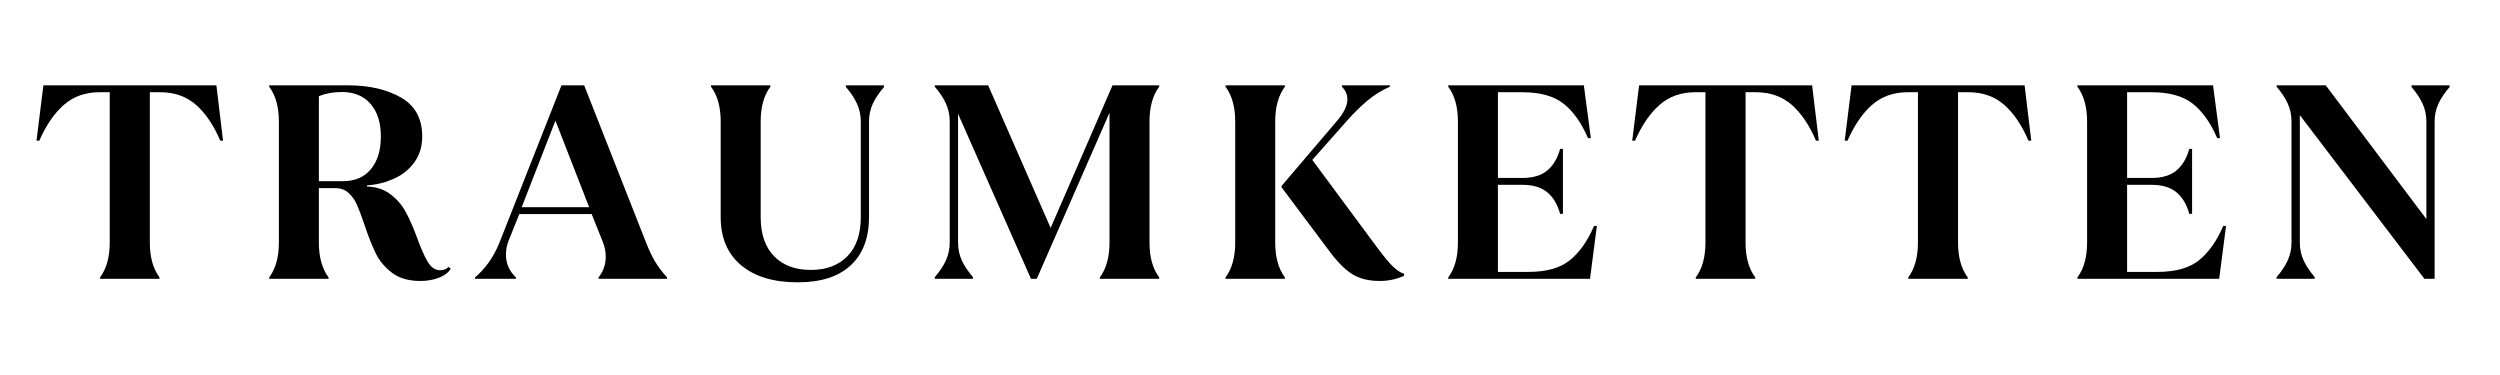 <svg version="1.0" preserveAspectRatio="xMidYMid meet" height="75" viewBox="0 0 375 56.25" zoomAndPan="magnify" width="500" xmlns:xlink="http://www.w3.org/1999/xlink" xmlns="http://www.w3.org/2000/svg"><defs><g></g></defs><g fill-opacity="1" fill="#000000"><g transform="translate(5.6, 41.817)"><g><path d="M 9.406 -0.203 C 10.375 -1.504 10.859 -3.25 10.859 -5.438 L 10.859 -27.984 L 9.328 -27.984 C 7.203 -27.984 5.422 -27.352 3.984 -26.094 C 2.547 -24.832 1.316 -23.039 0.297 -20.719 L -0.125 -20.719 L 0.906 -29.016 L 26.859 -29.016 L 27.859 -20.719 L 27.438 -20.719 C 26.445 -23.039 25.234 -24.832 23.797 -26.094 C 22.359 -27.352 20.562 -27.984 18.406 -27.984 L 16.875 -27.984 L 16.875 -5.438 C 16.875 -3.25 17.359 -1.504 18.328 -0.203 L 18.328 0 L 9.406 0 Z M 9.406 -0.203"></path></g></g></g><g fill-opacity="1" fill="#000000"><g transform="translate(37.473, 41.817)"><g><path d="M 25.578 0.328 C 23.836 0.328 22.426 -0.078 21.344 -0.891 C 20.27 -1.703 19.457 -2.664 18.906 -3.781 C 18.352 -4.906 17.785 -6.336 17.203 -8.078 C 16.785 -9.328 16.414 -10.316 16.094 -11.047 C 15.781 -11.773 15.359 -12.379 14.828 -12.859 C 14.305 -13.348 13.645 -13.594 12.844 -13.594 L 10.359 -13.594 L 10.359 -5.438 C 10.359 -3.25 10.844 -1.504 11.812 -0.203 L 11.812 0 L 2.906 0 L 2.906 -0.203 C 3.875 -1.504 4.359 -3.25 4.359 -5.438 L 4.359 -23.594 C 4.359 -25.77 3.875 -27.508 2.906 -28.812 L 2.906 -29.016 L 14.75 -29.016 C 17.906 -29.016 20.547 -28.406 22.672 -27.188 C 24.797 -25.977 25.859 -24.031 25.859 -21.344 C 25.859 -19.82 25.457 -18.52 24.656 -17.438 C 23.863 -16.363 22.832 -15.547 21.562 -14.984 C 20.289 -14.422 18.961 -14.098 17.578 -14.016 L 17.578 -13.844 C 18.961 -13.789 20.129 -13.406 21.078 -12.688 C 22.035 -11.969 22.797 -11.098 23.359 -10.078 C 23.922 -9.055 24.469 -7.828 25 -6.391 C 25.602 -4.703 26.16 -3.426 26.672 -2.562 C 27.18 -1.707 27.812 -1.281 28.562 -1.281 C 29.062 -1.281 29.477 -1.445 29.812 -1.781 L 30.141 -1.5 C 29.773 -0.914 29.172 -0.461 28.328 -0.141 C 27.484 0.172 26.566 0.328 25.578 0.328 Z M 13.969 -14.641 C 15.77 -14.641 17.164 -15.238 18.156 -16.438 C 19.156 -17.633 19.656 -19.27 19.656 -21.344 C 19.656 -23.414 19.141 -25.047 18.109 -26.234 C 17.086 -27.422 15.648 -28.016 13.797 -28.016 C 12.555 -28.016 11.41 -27.812 10.359 -27.406 L 10.359 -14.641 Z M 13.969 -14.641"></path></g></g></g><g fill-opacity="1" fill="#000000"><g transform="translate(71.501, 41.817)"><g><path d="M -0.25 -0.203 C 1.32 -1.535 2.539 -3.266 3.406 -5.391 L 12.719 -29.016 L 16.125 -29.016 L 25.375 -5.516 C 25.844 -4.328 26.312 -3.336 26.781 -2.547 C 27.25 -1.766 27.844 -0.984 28.562 -0.203 L 28.562 0 L 18.281 0 L 18.281 -0.203 C 19 -1.117 19.359 -2.145 19.359 -3.281 C 19.359 -4.082 19.207 -4.844 18.906 -5.562 L 17.25 -9.703 L 6.391 -9.703 L 4.844 -5.844 C 4.539 -5.125 4.391 -4.391 4.391 -3.641 C 4.391 -2.285 4.891 -1.141 5.891 -0.203 L 5.891 0 L -0.25 0 Z M 11.812 -23.719 L 6.75 -10.734 L 16.875 -10.734 Z M 11.812 -23.719"></path></g></g></g><g fill-opacity="1" fill="#000000"><g transform="translate(104.369, 41.817)"><g><path d="M 15.297 0.531 C 11.672 0.531 8.836 -0.32 6.797 -2.031 C 4.754 -3.738 3.734 -6.145 3.734 -9.25 L 3.734 -23.594 C 3.734 -25.77 3.25 -27.508 2.281 -28.812 L 2.281 -29.016 L 11.188 -29.016 L 11.188 -28.812 C 10.219 -27.508 9.734 -25.77 9.734 -23.594 L 9.734 -9.25 C 9.734 -6.707 10.406 -4.75 11.75 -3.375 C 13.094 -2.008 14.926 -1.328 17.25 -1.328 C 19.562 -1.328 21.391 -2.008 22.734 -3.375 C 24.078 -4.75 24.75 -6.707 24.75 -9.25 L 24.75 -23.594 C 24.75 -24.551 24.555 -25.445 24.172 -26.281 C 23.785 -27.113 23.234 -27.941 22.516 -28.766 L 22.516 -29.016 L 28.234 -29.016 L 28.234 -28.766 C 27.516 -27.941 26.957 -27.113 26.562 -26.281 C 26.176 -25.445 25.984 -24.551 25.984 -23.594 L 25.984 -9.25 C 25.984 -6.125 25.066 -3.711 23.234 -2.016 C 21.398 -0.316 18.754 0.531 15.297 0.531 Z M 15.297 0.531"></path></g></g></g><g fill-opacity="1" fill="#000000"><g transform="translate(138.066, 41.817)"><g><path d="M 2.156 -0.25 C 2.875 -1.082 3.426 -1.91 3.812 -2.734 C 4.195 -3.566 4.391 -4.469 4.391 -5.438 L 4.391 -23.625 C 4.391 -24.594 4.195 -25.488 3.812 -26.312 C 3.426 -27.145 2.875 -27.977 2.156 -28.812 L 2.156 -29.016 L 10.156 -29.016 L 19.531 -7.625 L 28.812 -29.016 L 35.812 -29.016 L 35.812 -28.812 C 34.844 -27.508 34.359 -25.77 34.359 -23.594 L 34.359 -5.438 C 34.359 -3.25 34.844 -1.504 35.812 -0.203 L 35.812 0 L 26.906 0 L 26.906 -0.203 C 27.875 -1.504 28.359 -3.25 28.359 -5.438 L 28.359 -24.906 L 17.453 0 L 16.578 0 L 5.641 -24.75 L 5.641 -5.438 C 5.641 -4.469 5.832 -3.566 6.219 -2.734 C 6.602 -1.91 7.156 -1.082 7.875 -0.25 L 7.875 0 L 2.156 0 Z M 2.156 -0.25"></path></g></g></g><g fill-opacity="1" fill="#000000"><g transform="translate(180.922, 41.817)"><g><path d="M 2.906 -0.203 C 3.875 -1.504 4.359 -3.25 4.359 -5.438 L 4.359 -23.594 C 4.359 -25.77 3.875 -27.508 2.906 -28.812 L 2.906 -29.016 L 11.812 -29.016 L 11.812 -28.812 C 10.844 -27.508 10.359 -25.77 10.359 -23.594 L 10.359 -5.438 C 10.359 -3.25 10.844 -1.504 11.812 -0.203 L 11.812 0 L 2.906 0 Z M 26.031 0.328 C 24.375 0.328 23 -0.016 21.906 -0.703 C 20.812 -1.391 19.66 -2.551 18.453 -4.188 L 11.312 -13.719 L 11.312 -13.922 L 19.688 -23.75 C 20.688 -24.938 21.188 -26 21.188 -26.938 C 21.188 -27.633 20.91 -28.258 20.359 -28.812 L 20.359 -29.016 L 27.562 -29.016 L 27.562 -28.812 C 26.406 -28.312 25.312 -27.641 24.281 -26.797 C 23.258 -25.953 22.195 -24.91 21.094 -23.672 L 15.922 -17.828 L 25.781 -4.516 C 26.695 -3.297 27.441 -2.406 28.016 -1.844 C 28.598 -1.281 29.156 -0.914 29.688 -0.75 L 29.688 -0.453 C 28.57 0.066 27.352 0.328 26.031 0.328 Z M 26.031 0.328"></path></g></g></g><g fill-opacity="1" fill="#000000"><g transform="translate(214.329, 41.817)"><g><path d="M 2.906 -0.203 C 3.875 -1.504 4.359 -3.25 4.359 -5.438 L 4.359 -23.594 C 4.359 -25.77 3.875 -27.508 2.906 -28.812 L 2.906 -29.016 L 23.25 -29.016 L 24.297 -21.094 L 23.875 -21.094 C 22.883 -23.395 21.66 -25.117 20.203 -26.266 C 18.754 -27.41 16.691 -27.984 14.016 -27.984 L 10.359 -27.984 L 10.359 -15.125 L 14.047 -15.125 C 15.629 -15.125 16.867 -15.5 17.766 -16.25 C 18.66 -17 19.301 -18.078 19.688 -19.484 L 20.109 -19.484 L 20.109 -9.734 L 19.688 -9.734 C 19.301 -11.148 18.66 -12.227 17.766 -12.969 C 16.867 -13.719 15.629 -14.094 14.047 -14.094 L 10.359 -14.094 L 10.359 -1.031 L 14.922 -1.031 C 17.598 -1.031 19.66 -1.602 21.109 -2.75 C 22.566 -3.906 23.789 -5.629 24.781 -7.922 L 25.203 -7.922 L 24.172 0 L 2.906 0 Z M 2.906 -0.203"></path></g></g></g><g fill-opacity="1" fill="#000000"><g transform="translate(244.959, 41.817)"><g><path d="M 9.406 -0.203 C 10.375 -1.504 10.859 -3.25 10.859 -5.438 L 10.859 -27.984 L 9.328 -27.984 C 7.203 -27.984 5.422 -27.352 3.984 -26.094 C 2.547 -24.832 1.316 -23.039 0.297 -20.719 L -0.125 -20.719 L 0.906 -29.016 L 26.859 -29.016 L 27.859 -20.719 L 27.438 -20.719 C 26.445 -23.039 25.234 -24.832 23.797 -26.094 C 22.359 -27.352 20.562 -27.984 18.406 -27.984 L 16.875 -27.984 L 16.875 -5.438 C 16.875 -3.25 17.359 -1.504 18.328 -0.203 L 18.328 0 L 9.406 0 Z M 9.406 -0.203"></path></g></g></g><g fill-opacity="1" fill="#000000"><g transform="translate(276.831, 41.817)"><g><path d="M 9.406 -0.203 C 10.375 -1.504 10.859 -3.25 10.859 -5.438 L 10.859 -27.984 L 9.328 -27.984 C 7.203 -27.984 5.422 -27.352 3.984 -26.094 C 2.547 -24.832 1.316 -23.039 0.297 -20.719 L -0.125 -20.719 L 0.906 -29.016 L 26.859 -29.016 L 27.859 -20.719 L 27.438 -20.719 C 26.445 -23.039 25.234 -24.832 23.797 -26.094 C 22.359 -27.352 20.562 -27.984 18.406 -27.984 L 16.875 -27.984 L 16.875 -5.438 C 16.875 -3.25 17.359 -1.504 18.328 -0.203 L 18.328 0 L 9.406 0 Z M 9.406 -0.203"></path></g></g></g><g fill-opacity="1" fill="#000000"><g transform="translate(308.705, 41.817)"><g><path d="M 2.906 -0.203 C 3.875 -1.504 4.359 -3.25 4.359 -5.438 L 4.359 -23.594 C 4.359 -25.77 3.875 -27.508 2.906 -28.812 L 2.906 -29.016 L 23.25 -29.016 L 24.297 -21.094 L 23.875 -21.094 C 22.883 -23.395 21.66 -25.117 20.203 -26.266 C 18.754 -27.41 16.691 -27.984 14.016 -27.984 L 10.359 -27.984 L 10.359 -15.125 L 14.047 -15.125 C 15.629 -15.125 16.867 -15.5 17.766 -16.25 C 18.66 -17 19.301 -18.078 19.688 -19.484 L 20.109 -19.484 L 20.109 -9.734 L 19.688 -9.734 C 19.301 -11.148 18.66 -12.227 17.766 -12.969 C 16.867 -13.719 15.629 -14.094 14.047 -14.094 L 10.359 -14.094 L 10.359 -1.031 L 14.922 -1.031 C 17.598 -1.031 19.66 -1.602 21.109 -2.75 C 22.566 -3.906 23.789 -5.629 24.781 -7.922 L 25.203 -7.922 L 24.172 0 L 2.906 0 Z M 2.906 -0.203"></path></g></g></g><g fill-opacity="1" fill="#000000"><g transform="translate(339.334, 41.817)"><g><path d="M 2.156 -0.25 C 2.875 -1.082 3.426 -1.91 3.812 -2.734 C 4.195 -3.566 4.391 -4.469 4.391 -5.438 L 4.391 -23.625 C 4.391 -24.594 4.195 -25.488 3.812 -26.312 C 3.426 -27.145 2.875 -27.977 2.156 -28.812 L 2.156 -29.016 L 9.531 -29.016 L 24.625 -8.953 L 24.625 -23.594 C 24.625 -24.551 24.43 -25.445 24.047 -26.281 C 23.66 -27.113 23.109 -27.941 22.391 -28.766 L 22.391 -29.016 L 28.109 -29.016 L 28.109 -28.766 C 27.391 -27.941 26.832 -27.113 26.438 -26.281 C 26.051 -25.445 25.859 -24.551 25.859 -23.594 L 25.859 0 L 24.328 0 L 5.641 -24.547 L 5.641 -5.438 C 5.641 -4.469 5.832 -3.566 6.219 -2.734 C 6.602 -1.91 7.156 -1.082 7.875 -0.25 L 7.875 0 L 2.156 0 Z M 2.156 -0.25"></path></g></g></g></svg>